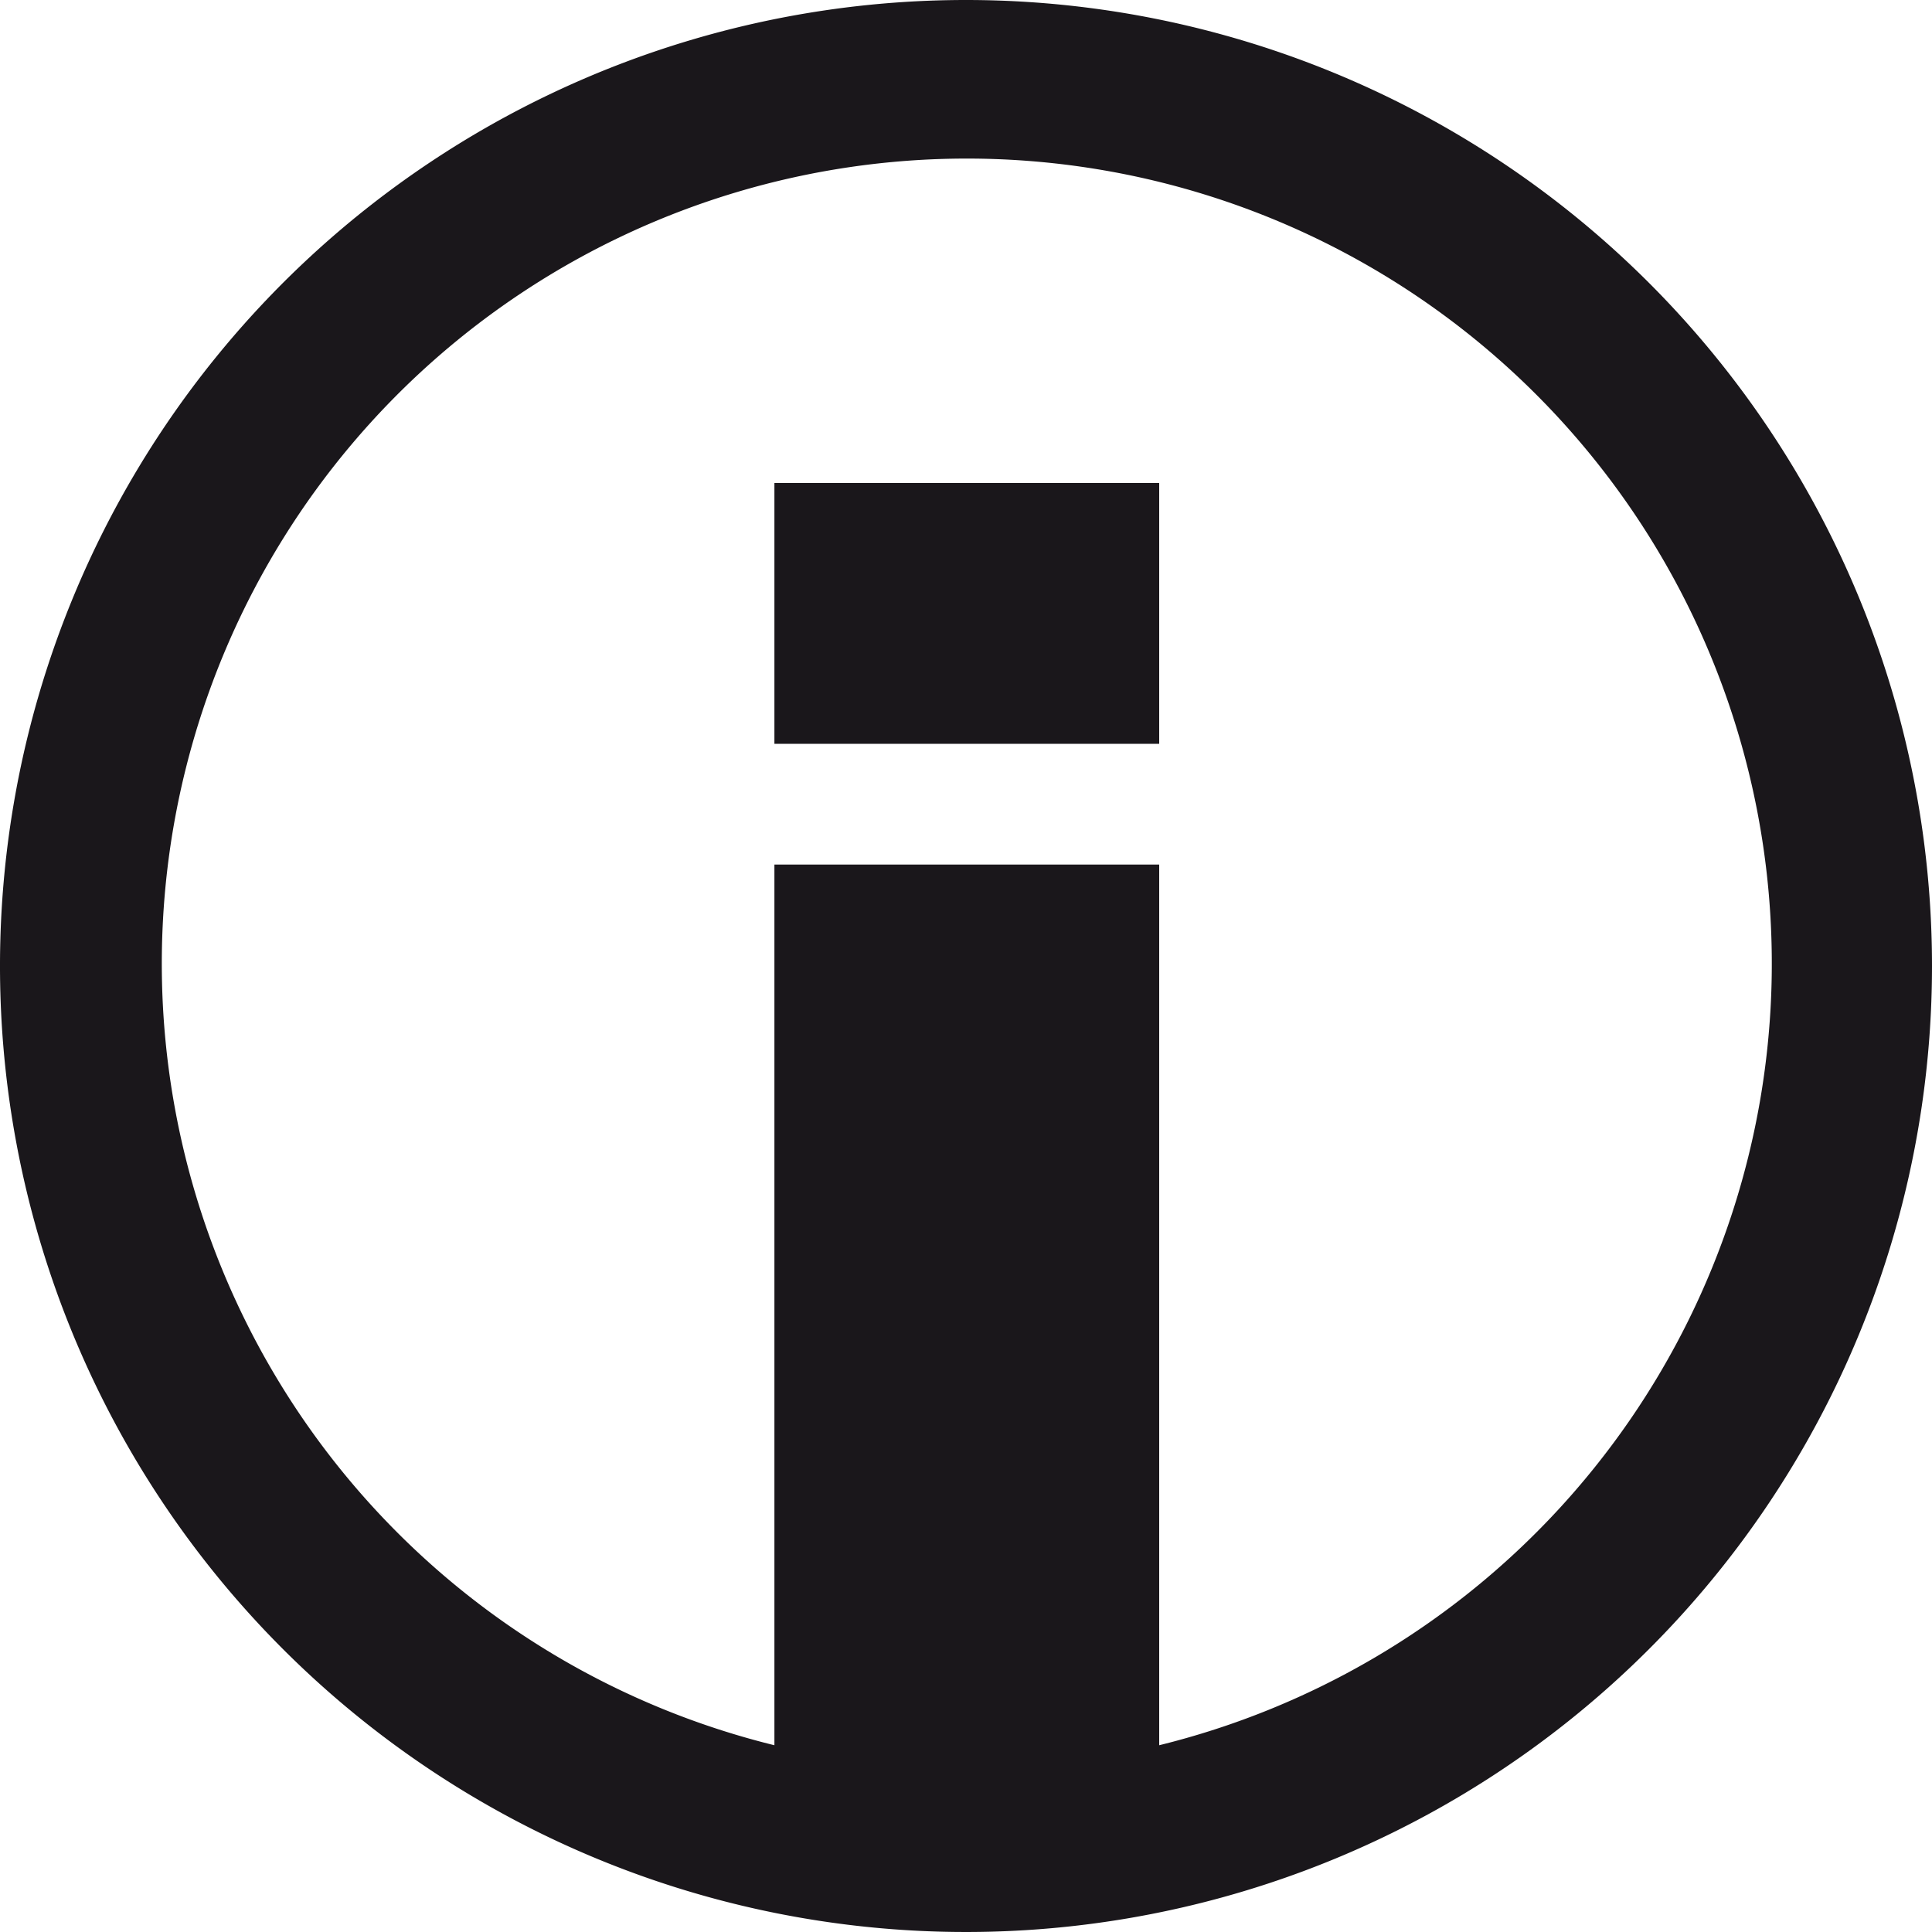 <svg id="Warstwa_1" data-name="Warstwa 1" xmlns="http://www.w3.org/2000/svg" viewBox="0 0 12 12"><defs><style>.cls-1{fill:#1a171b;}</style></defs><title>Obszar roboczy 1</title><path class="cls-1" d="M6,0a6,6,0,1,0,6,6A6,6,0,0,0,6,0ZM7.2,10.84V5.37H4.81v5.47a5,5,0,1,1,2.39,0Z"/><rect class="cls-1" x="4.81" y="3" width="2.39" height="1.62"/></svg>